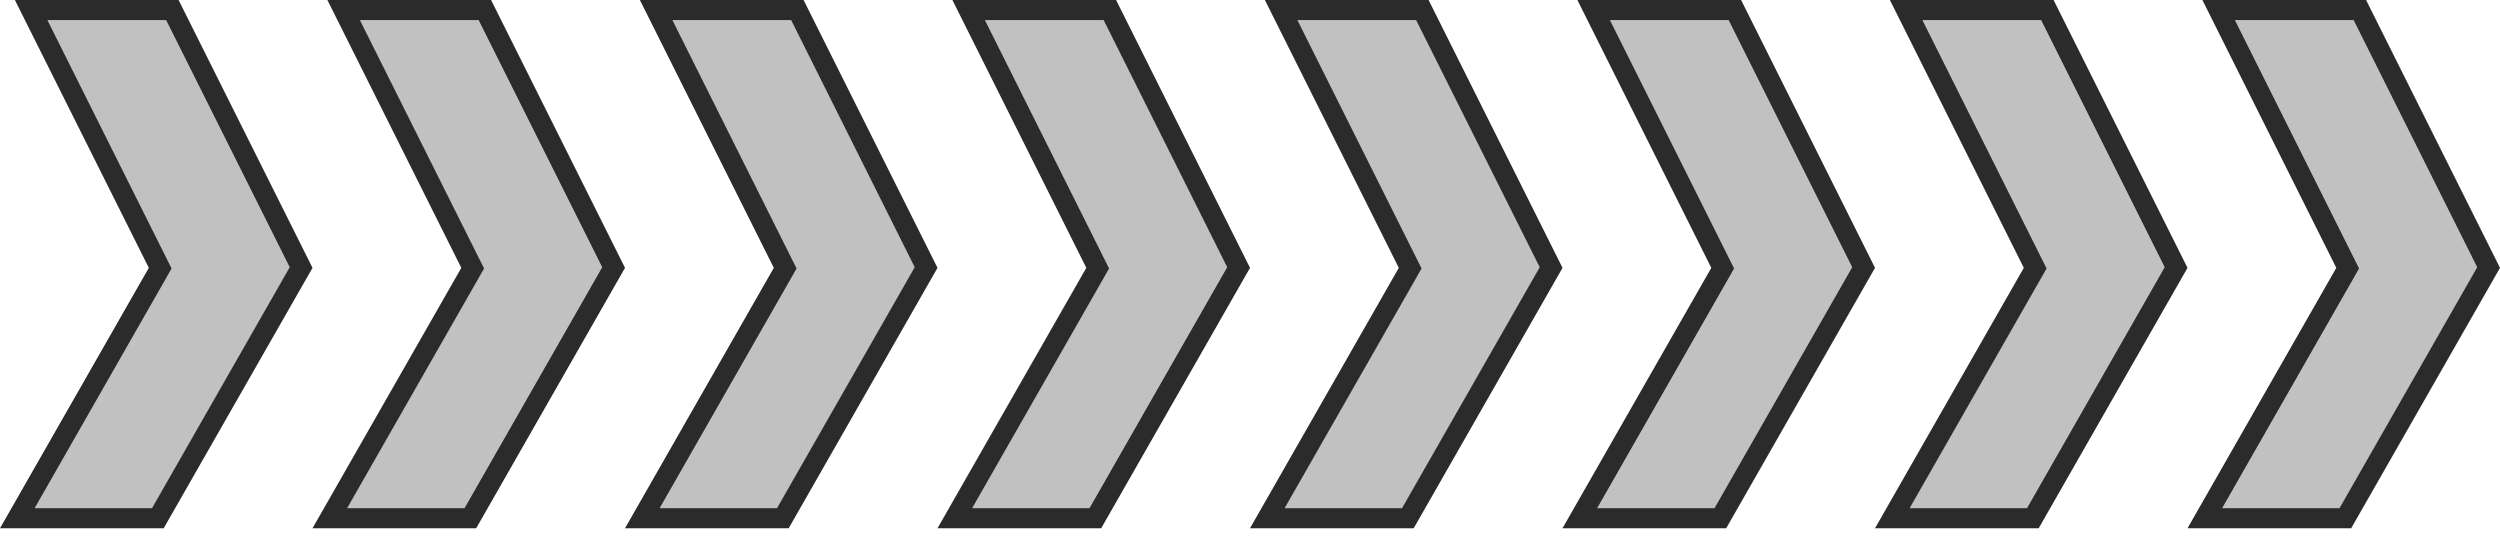 <svg width="168" height="36" viewBox="0 0 168 36" fill="none" xmlns="http://www.w3.org/2000/svg">
<g clip-path="url(#clip0_172_366)">
<path d="M10.608 34.825H1.163L10.586 18.335L10.765 18.021L10.604 17.698L2.092 0.675H11.583L20.235 17.979L10.608 34.825Z" fill="#C1C1C1" stroke="#2B2B2B" stroke-width="1.35"/>
<path d="M31.608 34.825H22.163L31.586 18.335L31.765 18.021L31.604 17.698L23.092 0.675H32.583L41.235 17.979L31.608 34.825Z" fill="#C1C1C1" stroke="#2B2B2B" stroke-width="1.35"/>
<path d="M52.608 34.825H43.163L52.586 18.335L52.765 18.021L52.604 17.698L44.092 0.675H53.583L62.235 17.979L52.608 34.825Z" fill="#C1C1C1" stroke="#2B2B2B" stroke-width="1.35"/>
<path d="M73.608 34.825H64.163L73.586 18.335L73.765 18.021L73.604 17.698L65.092 0.675H74.583L83.235 17.979L73.608 34.825Z" fill="#C1C1C1" stroke="#2B2B2B" stroke-width="1.35"/>
<path d="M94.608 34.825H85.163L94.586 18.335L94.765 18.021L94.604 17.698L86.092 0.675H95.583L104.235 17.979L94.608 34.825Z" fill="#C1C1C1" stroke="#2B2B2B" stroke-width="1.35"/>
<path d="M115.608 34.825H106.163L115.586 18.335L115.765 18.021L115.604 17.698L107.092 0.675H116.583L125.235 17.979L115.608 34.825Z" fill="#C1C1C1" stroke="#2B2B2B" stroke-width="1.35"/>
<path d="M136.608 34.825H127.163L136.586 18.335L136.765 18.021L136.604 17.698L128.092 0.675H137.583L146.235 17.979L136.608 34.825Z" fill="#C1C1C1" stroke="#2B2B2B" stroke-width="1.35"/>
<path d="M157.608 34.825H148.163L157.586 18.335L157.765 18.021L157.604 17.698L149.092 0.675H158.583L167.235 17.979L157.608 34.825Z" fill="#C1C1C1" stroke="#2B2B2B" stroke-width="1.35"/>
</g>
<defs>
<clipPath id="clip0_172_366">
<rect width="168" height="35.5" fill="white"/>
</clipPath>
</defs>
</svg>

